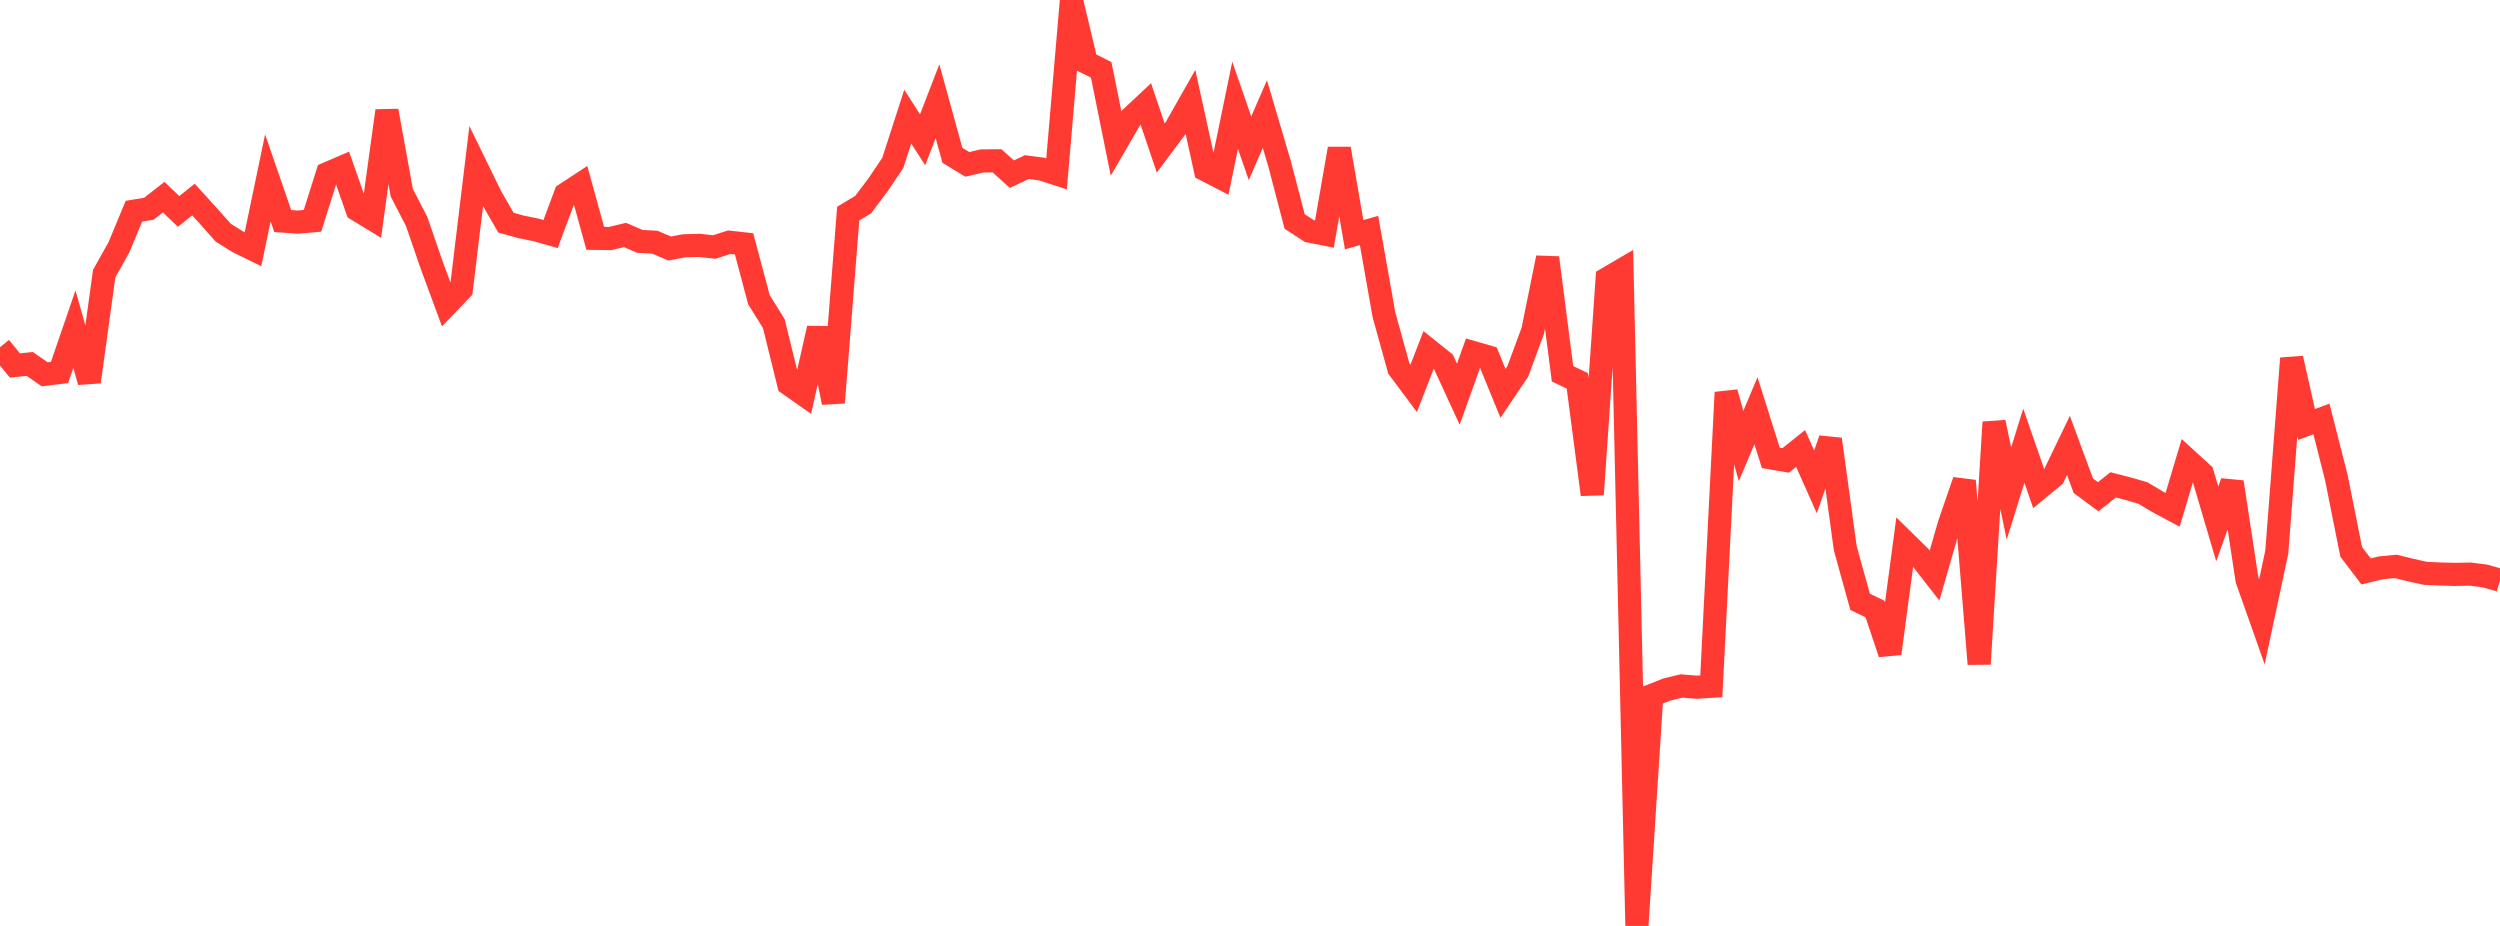 <?xml version="1.0" standalone="no"?>
<!DOCTYPE svg PUBLIC "-//W3C//DTD SVG 1.1//EN" "http://www.w3.org/Graphics/SVG/1.1/DTD/svg11.dtd">

<svg width="135" height="50" viewBox="0 0 135 50" preserveAspectRatio="none" 
  xmlns="http://www.w3.org/2000/svg"
  xmlns:xlink="http://www.w3.org/1999/xlink">


<polyline points="0.0, 18.751 0.804, 19.736 1.607, 19.653 2.411, 20.211 3.214, 20.116 4.018, 17.776 4.821, 20.619 5.625, 14.78 6.429, 13.339 7.232, 11.404 8.036, 11.274 8.839, 10.646 9.643, 11.416 10.446, 10.776 11.25, 11.659 12.054, 12.565 12.857, 13.067 13.661, 13.46 14.464, 9.605 15.268, 11.936 16.071, 11.995 16.875, 11.925 17.679, 9.372 18.482, 9.027 19.286, 11.326 20.089, 11.814 20.893, 5.984 21.696, 10.406 22.5, 11.962 23.304, 14.296 24.107, 16.471 24.911, 15.632 25.714, 8.986 26.518, 10.633 27.321, 12.023 28.125, 12.247 28.929, 12.412 29.732, 12.638 30.536, 10.483 31.339, 9.955 32.143, 12.87 32.946, 12.881 33.75, 12.688 34.554, 13.034 35.357, 13.078 36.161, 13.418 36.964, 13.271 37.768, 13.25 38.571, 13.339 39.375, 13.079 40.179, 13.168 40.982, 16.183 41.786, 17.477 42.589, 20.736 43.393, 21.3 44.196, 17.727 45.0, 21.74 45.804, 11.534 46.607, 11.052 47.411, 9.985 48.214, 8.79 49.018, 6.298 49.821, 7.549 50.625, 5.465 51.429, 8.386 52.232, 8.875 53.036, 8.69 53.839, 8.684 54.643, 9.406 55.446, 9.024 56.25, 9.129 57.054, 9.389 57.857, 0.0 58.661, 3.37 59.464, 3.773 60.268, 7.749 61.071, 6.366 61.875, 5.612 62.679, 7.992 63.482, 6.919 64.286, 5.503 65.089, 9.17 65.893, 9.584 66.696, 5.684 67.5, 8.008 68.304, 6.159 69.107, 8.882 69.911, 11.962 70.714, 12.481 71.518, 12.639 72.321, 8.032 73.125, 12.674 73.929, 12.446 74.732, 16.991 75.536, 19.899 76.339, 20.974 77.143, 18.899 77.946, 19.541 78.75, 21.286 79.554, 19.041 80.357, 19.272 81.161, 21.241 81.964, 20.047 82.768, 17.87 83.571, 13.919 84.375, 20.182 85.179, 20.568 85.982, 26.706 86.786, 15.043 87.589, 14.573 88.393, 50.0 89.196, 37.556 90.0, 37.236 90.804, 37.042 91.607, 37.109 92.411, 37.06 93.214, 21.192 94.018, 24.085 94.821, 22.179 95.625, 24.725 96.429, 24.862 97.232, 24.217 98.036, 26.021 98.839, 23.719 99.643, 29.6 100.446, 32.499 101.25, 32.887 102.054, 35.287 102.857, 29.262 103.661, 30.051 104.464, 31.079 105.268, 28.292 106.071, 25.963 106.875, 35.855 107.679, 22.801 108.482, 26.652 109.286, 24.068 110.089, 26.384 110.893, 25.721 111.696, 24.055 112.5, 26.23 113.304, 26.824 114.107, 26.183 114.911, 26.388 115.714, 26.621 116.518, 27.101 117.321, 27.53 118.125, 24.84 118.929, 25.576 119.732, 28.293 120.536, 26.033 121.339, 31.307 122.143, 33.578 122.946, 29.814 123.75, 19.352 124.554, 22.922 125.357, 22.625 126.161, 25.778 126.964, 29.799 127.768, 30.856 128.571, 30.663 129.375, 30.586 130.179, 30.785 130.982, 30.961 131.786, 30.997 132.589, 31.018 133.393, 31.001 134.196, 31.105 135.0, 31.336" fill="none" stroke="#ff3a33" stroke-width="1.25"/>

</svg>